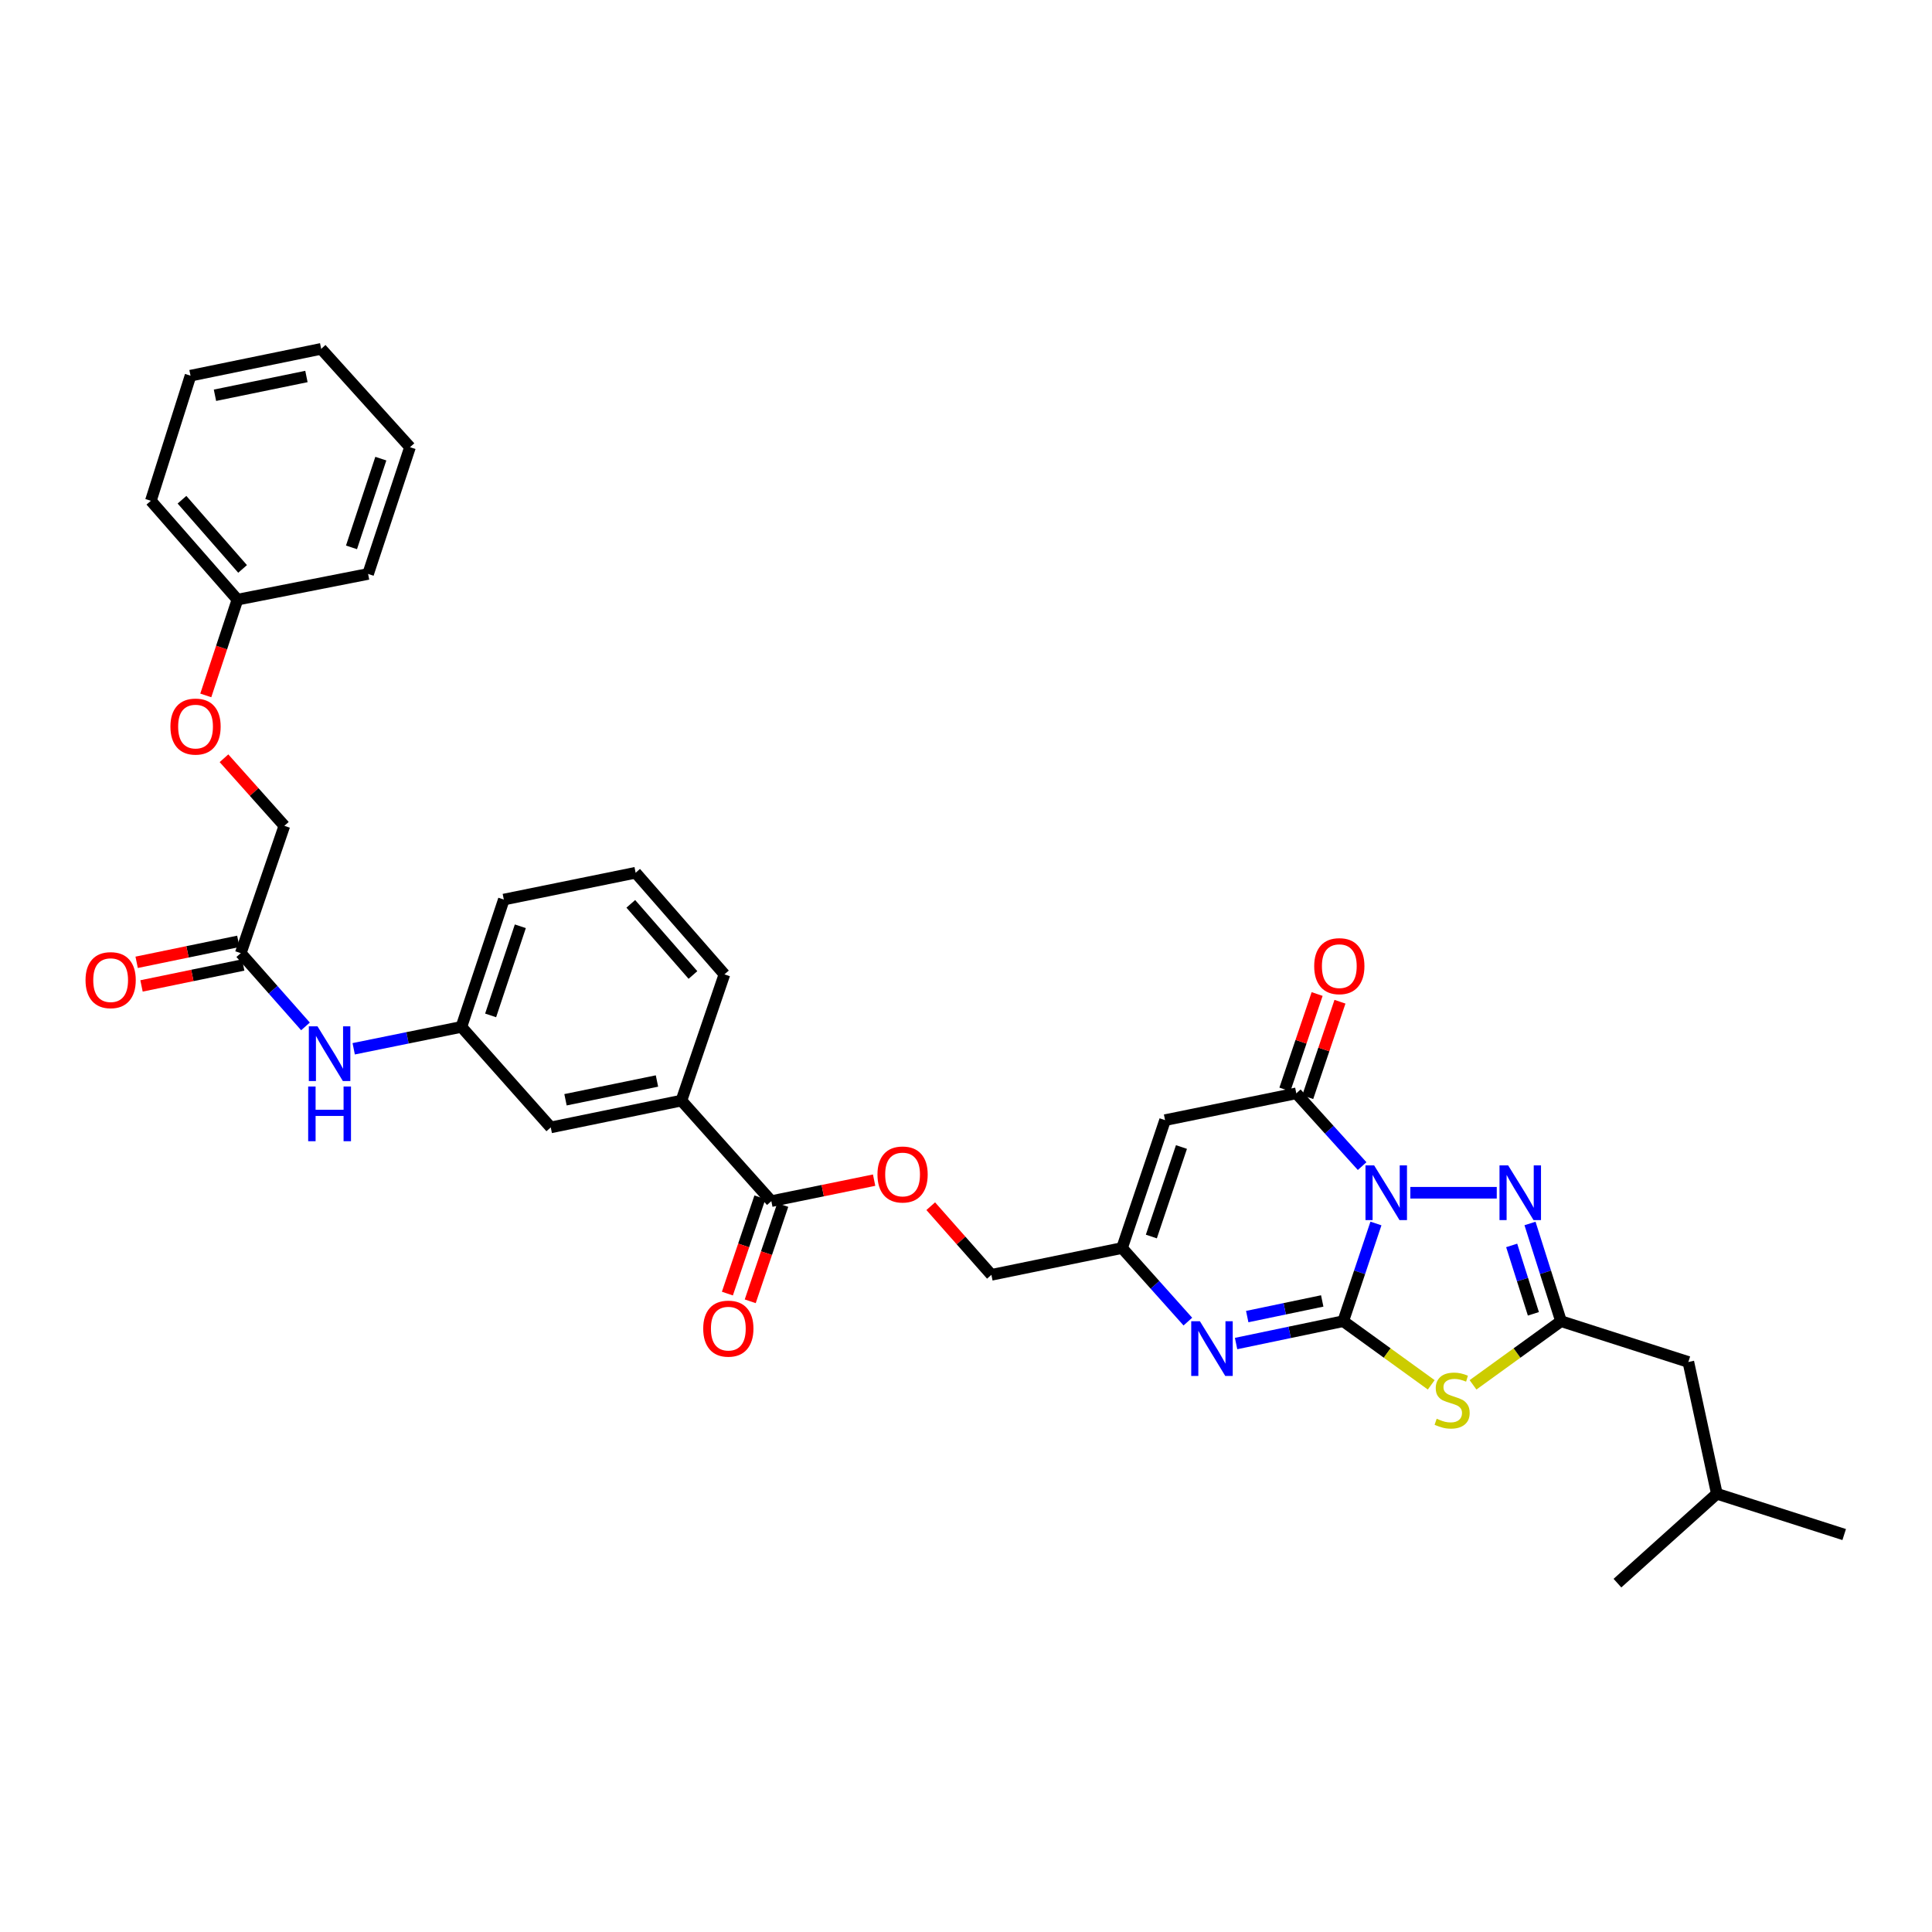 <?xml version='1.0' encoding='iso-8859-1'?>
<svg version='1.1' baseProfile='full'
              xmlns='http://www.w3.org/2000/svg'
                      xmlns:rdkit='http://www.rdkit.org/xml'
                      xmlns:xlink='http://www.w3.org/1999/xlink'
                  xml:space='preserve'
width='1000px' height='1000px' viewBox='0 0 1000 1000'>
<!-- END OF HEADER -->
<rect style='opacity:1.0;fill:#FFFFFF;stroke:none' width='1000' height='1000' x='0' y='0'> </rect>
<path class='bond-0' d='M 712.185,633.274 L 703.717,658.559' style='fill:none;fill-rule:evenodd;stroke:#0000FF;stroke-width:6px;stroke-linecap:butt;stroke-linejoin:miter;stroke-opacity:1' />
<path class='bond-0' d='M 703.717,658.559 L 695.249,683.844' style='fill:none;fill-rule:evenodd;stroke:#000000;stroke-width:6px;stroke-linecap:butt;stroke-linejoin:miter;stroke-opacity:1' />
<path class='bond-2' d='M 705.039,603.572 L 688.003,584.739' style='fill:none;fill-rule:evenodd;stroke:#0000FF;stroke-width:6px;stroke-linecap:butt;stroke-linejoin:miter;stroke-opacity:1' />
<path class='bond-2' d='M 688.003,584.739 L 670.967,565.907' style='fill:none;fill-rule:evenodd;stroke:#000000;stroke-width:6px;stroke-linecap:butt;stroke-linejoin:miter;stroke-opacity:1' />
<path class='bond-3' d='M 729.988,617.362 L 774.718,617.362' style='fill:none;fill-rule:evenodd;stroke:#0000FF;stroke-width:6px;stroke-linecap:butt;stroke-linejoin:miter;stroke-opacity:1' />
<path class='bond-1' d='M 695.249,683.844 L 718.024,700.318' style='fill:none;fill-rule:evenodd;stroke:#000000;stroke-width:6px;stroke-linecap:butt;stroke-linejoin:miter;stroke-opacity:1' />
<path class='bond-1' d='M 718.024,700.318 L 740.799,716.791' style='fill:none;fill-rule:evenodd;stroke:#CCCC00;stroke-width:6px;stroke-linecap:butt;stroke-linejoin:miter;stroke-opacity:1' />
<path class='bond-4' d='M 695.249,683.844 L 667.521,689.63' style='fill:none;fill-rule:evenodd;stroke:#000000;stroke-width:6px;stroke-linecap:butt;stroke-linejoin:miter;stroke-opacity:1' />
<path class='bond-4' d='M 667.521,689.63 L 639.793,695.416' style='fill:none;fill-rule:evenodd;stroke:#0000FF;stroke-width:6px;stroke-linecap:butt;stroke-linejoin:miter;stroke-opacity:1' />
<path class='bond-4' d='M 684.382,673.366 L 664.972,677.416' style='fill:none;fill-rule:evenodd;stroke:#000000;stroke-width:6px;stroke-linecap:butt;stroke-linejoin:miter;stroke-opacity:1' />
<path class='bond-4' d='M 664.972,677.416 L 645.562,681.466' style='fill:none;fill-rule:evenodd;stroke:#0000FF;stroke-width:6px;stroke-linecap:butt;stroke-linejoin:miter;stroke-opacity:1' />
<path class='bond-34' d='M 762.437,716.79 L 785.209,700.317' style='fill:none;fill-rule:evenodd;stroke:#CCCC00;stroke-width:6px;stroke-linecap:butt;stroke-linejoin:miter;stroke-opacity:1' />
<path class='bond-34' d='M 785.209,700.317 L 807.98,683.844' style='fill:none;fill-rule:evenodd;stroke:#000000;stroke-width:6px;stroke-linecap:butt;stroke-linejoin:miter;stroke-opacity:1' />
<path class='bond-6' d='M 670.967,565.907 L 603.036,579.785' style='fill:none;fill-rule:evenodd;stroke:#000000;stroke-width:6px;stroke-linecap:butt;stroke-linejoin:miter;stroke-opacity:1' />
<path class='bond-12' d='M 676.878,567.903 L 685.221,543.199' style='fill:none;fill-rule:evenodd;stroke:#000000;stroke-width:6px;stroke-linecap:butt;stroke-linejoin:miter;stroke-opacity:1' />
<path class='bond-12' d='M 685.221,543.199 L 693.564,518.495' style='fill:none;fill-rule:evenodd;stroke:#FF0000;stroke-width:6px;stroke-linecap:butt;stroke-linejoin:miter;stroke-opacity:1' />
<path class='bond-12' d='M 665.057,563.911 L 673.399,539.207' style='fill:none;fill-rule:evenodd;stroke:#000000;stroke-width:6px;stroke-linecap:butt;stroke-linejoin:miter;stroke-opacity:1' />
<path class='bond-12' d='M 673.399,539.207 L 681.742,514.503' style='fill:none;fill-rule:evenodd;stroke:#FF0000;stroke-width:6px;stroke-linecap:butt;stroke-linejoin:miter;stroke-opacity:1' />
<path class='bond-5' d='M 791.928,633.265 L 799.954,658.555' style='fill:none;fill-rule:evenodd;stroke:#0000FF;stroke-width:6px;stroke-linecap:butt;stroke-linejoin:miter;stroke-opacity:1' />
<path class='bond-5' d='M 799.954,658.555 L 807.98,683.844' style='fill:none;fill-rule:evenodd;stroke:#000000;stroke-width:6px;stroke-linecap:butt;stroke-linejoin:miter;stroke-opacity:1' />
<path class='bond-5' d='M 782.443,644.627 L 788.061,662.329' style='fill:none;fill-rule:evenodd;stroke:#0000FF;stroke-width:6px;stroke-linecap:butt;stroke-linejoin:miter;stroke-opacity:1' />
<path class='bond-5' d='M 788.061,662.329 L 793.68,680.032' style='fill:none;fill-rule:evenodd;stroke:#000000;stroke-width:6px;stroke-linecap:butt;stroke-linejoin:miter;stroke-opacity:1' />
<path class='bond-35' d='M 614.832,684.06 L 597.802,665.018' style='fill:none;fill-rule:evenodd;stroke:#0000FF;stroke-width:6px;stroke-linecap:butt;stroke-linejoin:miter;stroke-opacity:1' />
<path class='bond-35' d='M 597.802,665.018 L 580.771,645.976' style='fill:none;fill-rule:evenodd;stroke:#000000;stroke-width:6px;stroke-linecap:butt;stroke-linejoin:miter;stroke-opacity:1' />
<path class='bond-18' d='M 807.98,683.844 L 873.887,704.958' style='fill:none;fill-rule:evenodd;stroke:#000000;stroke-width:6px;stroke-linecap:butt;stroke-linejoin:miter;stroke-opacity:1' />
<path class='bond-7' d='M 603.036,579.785 L 580.771,645.976' style='fill:none;fill-rule:evenodd;stroke:#000000;stroke-width:6px;stroke-linecap:butt;stroke-linejoin:miter;stroke-opacity:1' />
<path class='bond-7' d='M 611.522,593.691 L 595.937,640.025' style='fill:none;fill-rule:evenodd;stroke:#000000;stroke-width:6px;stroke-linecap:butt;stroke-linejoin:miter;stroke-opacity:1' />
<path class='bond-19' d='M 580.771,645.976 L 513.145,659.853' style='fill:none;fill-rule:evenodd;stroke:#000000;stroke-width:6px;stroke-linecap:butt;stroke-linejoin:miter;stroke-opacity:1' />
<path class='bond-8' d='M 399.242,621.708 L 425.841,616.274' style='fill:none;fill-rule:evenodd;stroke:#000000;stroke-width:6px;stroke-linecap:butt;stroke-linejoin:miter;stroke-opacity:1' />
<path class='bond-8' d='M 425.841,616.274 L 452.44,610.84' style='fill:none;fill-rule:evenodd;stroke:#FF0000;stroke-width:6px;stroke-linecap:butt;stroke-linejoin:miter;stroke-opacity:1' />
<path class='bond-9' d='M 399.242,621.708 L 352.695,569.664' style='fill:none;fill-rule:evenodd;stroke:#000000;stroke-width:6px;stroke-linecap:butt;stroke-linejoin:miter;stroke-opacity:1' />
<path class='bond-16' d='M 393.332,619.712 L 384.914,644.636' style='fill:none;fill-rule:evenodd;stroke:#000000;stroke-width:6px;stroke-linecap:butt;stroke-linejoin:miter;stroke-opacity:1' />
<path class='bond-16' d='M 384.914,644.636 L 376.497,669.56' style='fill:none;fill-rule:evenodd;stroke:#FF0000;stroke-width:6px;stroke-linecap:butt;stroke-linejoin:miter;stroke-opacity:1' />
<path class='bond-16' d='M 405.153,623.704 L 396.736,648.628' style='fill:none;fill-rule:evenodd;stroke:#000000;stroke-width:6px;stroke-linecap:butt;stroke-linejoin:miter;stroke-opacity:1' />
<path class='bond-16' d='M 396.736,648.628 L 388.318,673.552' style='fill:none;fill-rule:evenodd;stroke:#FF0000;stroke-width:6px;stroke-linecap:butt;stroke-linejoin:miter;stroke-opacity:1' />
<path class='bond-14' d='M 352.695,569.664 L 285.069,583.542' style='fill:none;fill-rule:evenodd;stroke:#000000;stroke-width:6px;stroke-linecap:butt;stroke-linejoin:miter;stroke-opacity:1' />
<path class='bond-14' d='M 340.043,559.523 L 292.705,569.237' style='fill:none;fill-rule:evenodd;stroke:#000000;stroke-width:6px;stroke-linecap:butt;stroke-linejoin:miter;stroke-opacity:1' />
<path class='bond-23' d='M 352.695,569.664 L 374.96,504.332' style='fill:none;fill-rule:evenodd;stroke:#000000;stroke-width:6px;stroke-linecap:butt;stroke-linejoin:miter;stroke-opacity:1' />
<path class='bond-10' d='M 124.62,493.352 L 141.368,512.307' style='fill:none;fill-rule:evenodd;stroke:#000000;stroke-width:6px;stroke-linecap:butt;stroke-linejoin:miter;stroke-opacity:1' />
<path class='bond-10' d='M 141.368,512.307 L 158.115,531.262' style='fill:none;fill-rule:evenodd;stroke:#0000FF;stroke-width:6px;stroke-linecap:butt;stroke-linejoin:miter;stroke-opacity:1' />
<path class='bond-17' d='M 123.36,487.242 L 97.045,492.667' style='fill:none;fill-rule:evenodd;stroke:#000000;stroke-width:6px;stroke-linecap:butt;stroke-linejoin:miter;stroke-opacity:1' />
<path class='bond-17' d='M 97.045,492.667 L 70.73,498.092' style='fill:none;fill-rule:evenodd;stroke:#FF0000;stroke-width:6px;stroke-linecap:butt;stroke-linejoin:miter;stroke-opacity:1' />
<path class='bond-17' d='M 125.879,499.463 L 99.564,504.887' style='fill:none;fill-rule:evenodd;stroke:#000000;stroke-width:6px;stroke-linecap:butt;stroke-linejoin:miter;stroke-opacity:1' />
<path class='bond-17' d='M 99.564,504.887 L 73.249,510.312' style='fill:none;fill-rule:evenodd;stroke:#FF0000;stroke-width:6px;stroke-linecap:butt;stroke-linejoin:miter;stroke-opacity:1' />
<path class='bond-21' d='M 124.62,493.352 L 147.183,427.445' style='fill:none;fill-rule:evenodd;stroke:#000000;stroke-width:6px;stroke-linecap:butt;stroke-linejoin:miter;stroke-opacity:1' />
<path class='bond-11' d='M 183.072,542.846 L 210.943,537.182' style='fill:none;fill-rule:evenodd;stroke:#0000FF;stroke-width:6px;stroke-linecap:butt;stroke-linejoin:miter;stroke-opacity:1' />
<path class='bond-11' d='M 210.943,537.182 L 238.814,531.519' style='fill:none;fill-rule:evenodd;stroke:#000000;stroke-width:6px;stroke-linecap:butt;stroke-linejoin:miter;stroke-opacity:1' />
<path class='bond-13' d='M 481.75,624.326 L 497.448,642.09' style='fill:none;fill-rule:evenodd;stroke:#FF0000;stroke-width:6px;stroke-linecap:butt;stroke-linejoin:miter;stroke-opacity:1' />
<path class='bond-13' d='M 497.448,642.09 L 513.145,659.853' style='fill:none;fill-rule:evenodd;stroke:#000000;stroke-width:6px;stroke-linecap:butt;stroke-linejoin:miter;stroke-opacity:1' />
<path class='bond-15' d='M 285.069,583.542 L 238.814,531.519' style='fill:none;fill-rule:evenodd;stroke:#000000;stroke-width:6px;stroke-linecap:butt;stroke-linejoin:miter;stroke-opacity:1' />
<path class='bond-36' d='M 238.814,531.519 L 260.78,465.612' style='fill:none;fill-rule:evenodd;stroke:#000000;stroke-width:6px;stroke-linecap:butt;stroke-linejoin:miter;stroke-opacity:1' />
<path class='bond-36' d='M 253.946,525.578 L 269.322,479.443' style='fill:none;fill-rule:evenodd;stroke:#000000;stroke-width:6px;stroke-linecap:butt;stroke-linejoin:miter;stroke-opacity:1' />
<path class='bond-26' d='M 873.887,704.958 L 888.638,773.167' style='fill:none;fill-rule:evenodd;stroke:#000000;stroke-width:6px;stroke-linecap:butt;stroke-linejoin:miter;stroke-opacity:1' />
<path class='bond-20' d='M 115.936,392.472 L 131.559,409.959' style='fill:none;fill-rule:evenodd;stroke:#FF0000;stroke-width:6px;stroke-linecap:butt;stroke-linejoin:miter;stroke-opacity:1' />
<path class='bond-20' d='M 131.559,409.959 L 147.183,427.445' style='fill:none;fill-rule:evenodd;stroke:#000000;stroke-width:6px;stroke-linecap:butt;stroke-linejoin:miter;stroke-opacity:1' />
<path class='bond-22' d='M 106.515,359.943 L 114.708,335.155' style='fill:none;fill-rule:evenodd;stroke:#FF0000;stroke-width:6px;stroke-linecap:butt;stroke-linejoin:miter;stroke-opacity:1' />
<path class='bond-22' d='M 114.708,335.155 L 122.901,310.368' style='fill:none;fill-rule:evenodd;stroke:#000000;stroke-width:6px;stroke-linecap:butt;stroke-linejoin:miter;stroke-opacity:1' />
<path class='bond-27' d='M 122.901,310.368 L 78.087,259.205' style='fill:none;fill-rule:evenodd;stroke:#000000;stroke-width:6px;stroke-linecap:butt;stroke-linejoin:miter;stroke-opacity:1' />
<path class='bond-27' d='M 125.564,294.472 L 94.195,258.658' style='fill:none;fill-rule:evenodd;stroke:#000000;stroke-width:6px;stroke-linecap:butt;stroke-linejoin:miter;stroke-opacity:1' />
<path class='bond-28' d='M 122.901,310.368 L 190.527,297.073' style='fill:none;fill-rule:evenodd;stroke:#000000;stroke-width:6px;stroke-linecap:butt;stroke-linejoin:miter;stroke-opacity:1' />
<path class='bond-24' d='M 374.96,504.332 L 329.003,451.727' style='fill:none;fill-rule:evenodd;stroke:#000000;stroke-width:6px;stroke-linecap:butt;stroke-linejoin:miter;stroke-opacity:1' />
<path class='bond-24' d='M 358.67,504.651 L 326.5,467.827' style='fill:none;fill-rule:evenodd;stroke:#000000;stroke-width:6px;stroke-linecap:butt;stroke-linejoin:miter;stroke-opacity:1' />
<path class='bond-25' d='M 329.003,451.727 L 260.78,465.612' style='fill:none;fill-rule:evenodd;stroke:#000000;stroke-width:6px;stroke-linecap:butt;stroke-linejoin:miter;stroke-opacity:1' />
<path class='bond-29' d='M 888.638,773.167 L 837.184,819.429' style='fill:none;fill-rule:evenodd;stroke:#000000;stroke-width:6px;stroke-linecap:butt;stroke-linejoin:miter;stroke-opacity:1' />
<path class='bond-30' d='M 888.638,773.167 L 954.545,794.281' style='fill:none;fill-rule:evenodd;stroke:#000000;stroke-width:6px;stroke-linecap:butt;stroke-linejoin:miter;stroke-opacity:1' />
<path class='bond-32' d='M 78.087,259.205 L 98.612,194.448' style='fill:none;fill-rule:evenodd;stroke:#000000;stroke-width:6px;stroke-linecap:butt;stroke-linejoin:miter;stroke-opacity:1' />
<path class='bond-31' d='M 190.527,297.073 L 212.216,231.464' style='fill:none;fill-rule:evenodd;stroke:#000000;stroke-width:6px;stroke-linecap:butt;stroke-linejoin:miter;stroke-opacity:1' />
<path class='bond-31' d='M 181.934,283.315 L 197.116,237.389' style='fill:none;fill-rule:evenodd;stroke:#000000;stroke-width:6px;stroke-linecap:butt;stroke-linejoin:miter;stroke-opacity:1' />
<path class='bond-33' d='M 212.216,231.464 L 166.245,180.571' style='fill:none;fill-rule:evenodd;stroke:#000000;stroke-width:6px;stroke-linecap:butt;stroke-linejoin:miter;stroke-opacity:1' />
<path class='bond-37' d='M 98.612,194.448 L 166.245,180.571' style='fill:none;fill-rule:evenodd;stroke:#000000;stroke-width:6px;stroke-linecap:butt;stroke-linejoin:miter;stroke-opacity:1' />
<path class='bond-37' d='M 111.265,204.589 L 158.608,194.875' style='fill:none;fill-rule:evenodd;stroke:#000000;stroke-width:6px;stroke-linecap:butt;stroke-linejoin:miter;stroke-opacity:1' />
<path  class='atom-0' d='M 711.254 603.202
L 720.534 618.202
Q 721.454 619.682, 722.934 622.362
Q 724.414 625.042, 724.494 625.202
L 724.494 603.202
L 728.254 603.202
L 728.254 631.522
L 724.374 631.522
L 714.414 615.122
Q 713.254 613.202, 712.014 611.002
Q 710.814 608.802, 710.454 608.122
L 710.454 631.522
L 706.774 631.522
L 706.774 603.202
L 711.254 603.202
' fill='#0000FF'/>
<path  class='atom-2' d='M 743.618 734.337
Q 743.938 734.457, 745.258 735.017
Q 746.578 735.577, 748.018 735.937
Q 749.498 736.257, 750.938 736.257
Q 753.618 736.257, 755.178 734.977
Q 756.738 733.657, 756.738 731.377
Q 756.738 729.817, 755.938 728.857
Q 755.178 727.897, 753.978 727.377
Q 752.778 726.857, 750.778 726.257
Q 748.258 725.497, 746.738 724.777
Q 745.258 724.057, 744.178 722.537
Q 743.138 721.017, 743.138 718.457
Q 743.138 714.897, 745.538 712.697
Q 747.978 710.497, 752.778 710.497
Q 756.058 710.497, 759.778 712.057
L 758.858 715.137
Q 755.458 713.737, 752.898 713.737
Q 750.138 713.737, 748.618 714.897
Q 747.098 716.017, 747.138 717.977
Q 747.138 719.497, 747.898 720.417
Q 748.698 721.337, 749.818 721.857
Q 750.978 722.377, 752.898 722.977
Q 755.458 723.777, 756.978 724.577
Q 758.498 725.377, 759.578 727.017
Q 760.698 728.617, 760.698 731.377
Q 760.698 735.297, 758.058 737.417
Q 755.458 739.497, 751.098 739.497
Q 748.578 739.497, 746.658 738.937
Q 744.778 738.417, 742.538 737.497
L 743.618 734.337
' fill='#CCCC00'/>
<path  class='atom-4' d='M 780.62 603.202
L 789.9 618.202
Q 790.82 619.682, 792.3 622.362
Q 793.78 625.042, 793.86 625.202
L 793.86 603.202
L 797.62 603.202
L 797.62 631.522
L 793.74 631.522
L 783.78 615.122
Q 782.62 613.202, 781.38 611.002
Q 780.18 608.802, 779.82 608.122
L 779.82 631.522
L 776.14 631.522
L 776.14 603.202
L 780.62 603.202
' fill='#0000FF'/>
<path  class='atom-5' d='M 621.058 683.86
L 630.338 698.86
Q 631.258 700.34, 632.738 703.02
Q 634.218 705.7, 634.298 705.86
L 634.298 683.86
L 638.058 683.86
L 638.058 712.18
L 634.178 712.18
L 624.218 695.78
Q 623.058 693.86, 621.818 691.66
Q 620.618 689.46, 620.258 688.78
L 620.258 712.18
L 616.578 712.18
L 616.578 683.86
L 621.058 683.86
' fill='#0000FF'/>
<path  class='atom-12' d='M 164.331 531.222
L 173.611 546.222
Q 174.531 547.702, 176.011 550.382
Q 177.491 553.062, 177.571 553.222
L 177.571 531.222
L 181.331 531.222
L 181.331 559.542
L 177.451 559.542
L 167.491 543.142
Q 166.331 541.222, 165.091 539.022
Q 163.891 536.822, 163.531 536.142
L 163.531 559.542
L 159.851 559.542
L 159.851 531.222
L 164.331 531.222
' fill='#0000FF'/>
<path  class='atom-12' d='M 159.511 562.374
L 163.351 562.374
L 163.351 574.414
L 177.831 574.414
L 177.831 562.374
L 181.671 562.374
L 181.671 590.694
L 177.831 590.694
L 177.831 577.614
L 163.351 577.614
L 163.351 590.694
L 159.511 590.694
L 159.511 562.374
' fill='#0000FF'/>
<path  class='atom-13' d='M 680.225 500.08
Q 680.225 493.28, 683.585 489.48
Q 686.945 485.68, 693.225 485.68
Q 699.505 485.68, 702.865 489.48
Q 706.225 493.28, 706.225 500.08
Q 706.225 506.96, 702.825 510.88
Q 699.425 514.76, 693.225 514.76
Q 686.985 514.76, 683.585 510.88
Q 680.225 507, 680.225 500.08
M 693.225 511.56
Q 697.545 511.56, 699.865 508.68
Q 702.225 505.76, 702.225 500.08
Q 702.225 494.52, 699.865 491.72
Q 697.545 488.88, 693.225 488.88
Q 688.905 488.88, 686.545 491.68
Q 684.225 494.48, 684.225 500.08
Q 684.225 505.8, 686.545 508.68
Q 688.905 511.56, 693.225 511.56
' fill='#FF0000'/>
<path  class='atom-14' d='M 454.173 607.91
Q 454.173 601.11, 457.533 597.31
Q 460.893 593.51, 467.173 593.51
Q 473.453 593.51, 476.813 597.31
Q 480.173 601.11, 480.173 607.91
Q 480.173 614.79, 476.773 618.71
Q 473.373 622.59, 467.173 622.59
Q 460.933 622.59, 457.533 618.71
Q 454.173 614.83, 454.173 607.91
M 467.173 619.39
Q 471.493 619.39, 473.813 616.51
Q 476.173 613.59, 476.173 607.91
Q 476.173 602.35, 473.813 599.55
Q 471.493 596.71, 467.173 596.71
Q 462.853 596.71, 460.493 599.51
Q 458.173 602.31, 458.173 607.91
Q 458.173 613.63, 460.493 616.51
Q 462.853 619.39, 467.173 619.39
' fill='#FF0000'/>
<path  class='atom-17' d='M 363.984 687.695
Q 363.984 680.895, 367.344 677.095
Q 370.704 673.295, 376.984 673.295
Q 383.264 673.295, 386.624 677.095
Q 389.984 680.895, 389.984 687.695
Q 389.984 694.575, 386.584 698.495
Q 383.184 702.375, 376.984 702.375
Q 370.744 702.375, 367.344 698.495
Q 363.984 694.615, 363.984 687.695
M 376.984 699.175
Q 381.304 699.175, 383.624 696.295
Q 385.984 693.375, 385.984 687.695
Q 385.984 682.135, 383.624 679.335
Q 381.304 676.495, 376.984 676.495
Q 372.664 676.495, 370.304 679.295
Q 367.984 682.095, 367.984 687.695
Q 367.984 693.415, 370.304 696.295
Q 372.664 699.175, 376.984 699.175
' fill='#FF0000'/>
<path  class='atom-18' d='M 44.271 507.317
Q 44.271 500.517, 47.631 496.717
Q 50.991 492.917, 57.271 492.917
Q 63.551 492.917, 66.911 496.717
Q 70.271 500.517, 70.271 507.317
Q 70.271 514.197, 66.871 518.117
Q 63.471 521.997, 57.271 521.997
Q 51.031 521.997, 47.631 518.117
Q 44.271 514.237, 44.271 507.317
M 57.271 518.797
Q 61.591 518.797, 63.911 515.917
Q 66.271 512.997, 66.271 507.317
Q 66.271 501.757, 63.911 498.957
Q 61.591 496.117, 57.271 496.117
Q 52.951 496.117, 50.591 498.917
Q 48.271 501.717, 48.271 507.317
Q 48.271 513.037, 50.591 515.917
Q 52.951 518.797, 57.271 518.797
' fill='#FF0000'/>
<path  class='atom-21' d='M 88.211 376.071
Q 88.211 369.271, 91.571 365.471
Q 94.931 361.671, 101.211 361.671
Q 107.491 361.671, 110.851 365.471
Q 114.211 369.271, 114.211 376.071
Q 114.211 382.951, 110.811 386.871
Q 107.411 390.751, 101.211 390.751
Q 94.971 390.751, 91.571 386.871
Q 88.211 382.991, 88.211 376.071
M 101.211 387.551
Q 105.531 387.551, 107.851 384.671
Q 110.211 381.751, 110.211 376.071
Q 110.211 370.511, 107.851 367.711
Q 105.531 364.871, 101.211 364.871
Q 96.891 364.871, 94.531 367.671
Q 92.211 370.471, 92.211 376.071
Q 92.211 381.791, 94.531 384.671
Q 96.891 387.551, 101.211 387.551
' fill='#FF0000'/>
</svg>
